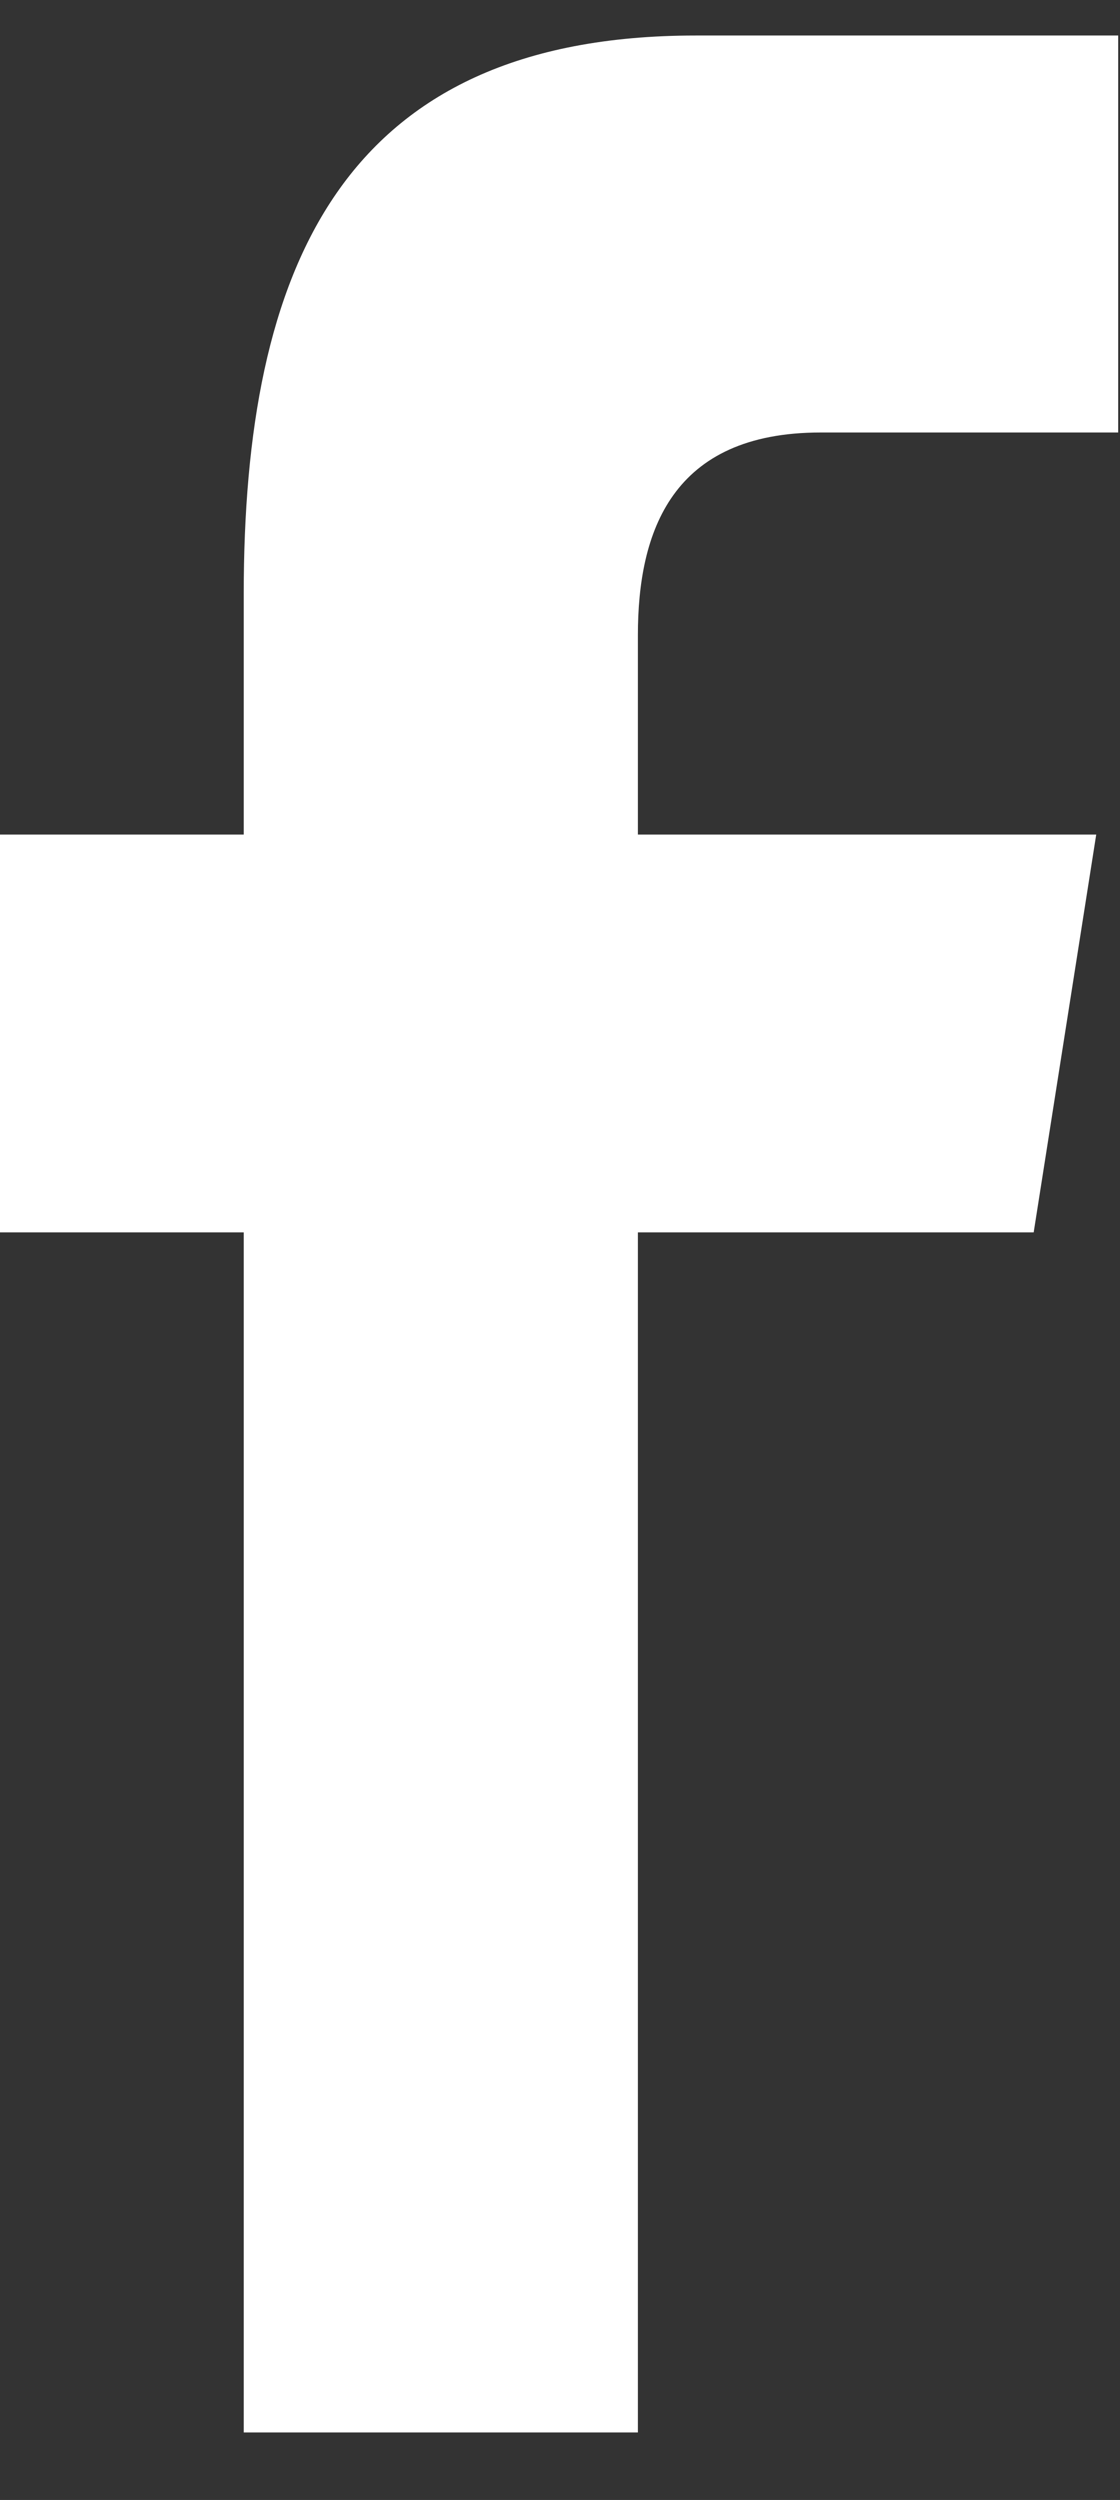 <svg width="13" height="29" viewBox="0 0 13 29" fill="none" xmlns="http://www.w3.org/2000/svg">
<rect x="0" y="0" width="13" height="29" fill="#333333" stroke="none"/>
<path fill-rule="evenodd" clip-rule="evenodd" d="M2.829 28.217V14.296H0V9.681H2.829V6.89C2.829 3.126 3.955 0.412 8.076 0.412H12.979V5.017H9.526C7.798 5.017 7.404 6.166 7.404 7.369V9.681H12.724L11.998 14.296H7.404V28.217H2.829Z" fill="white"/>
</svg>
